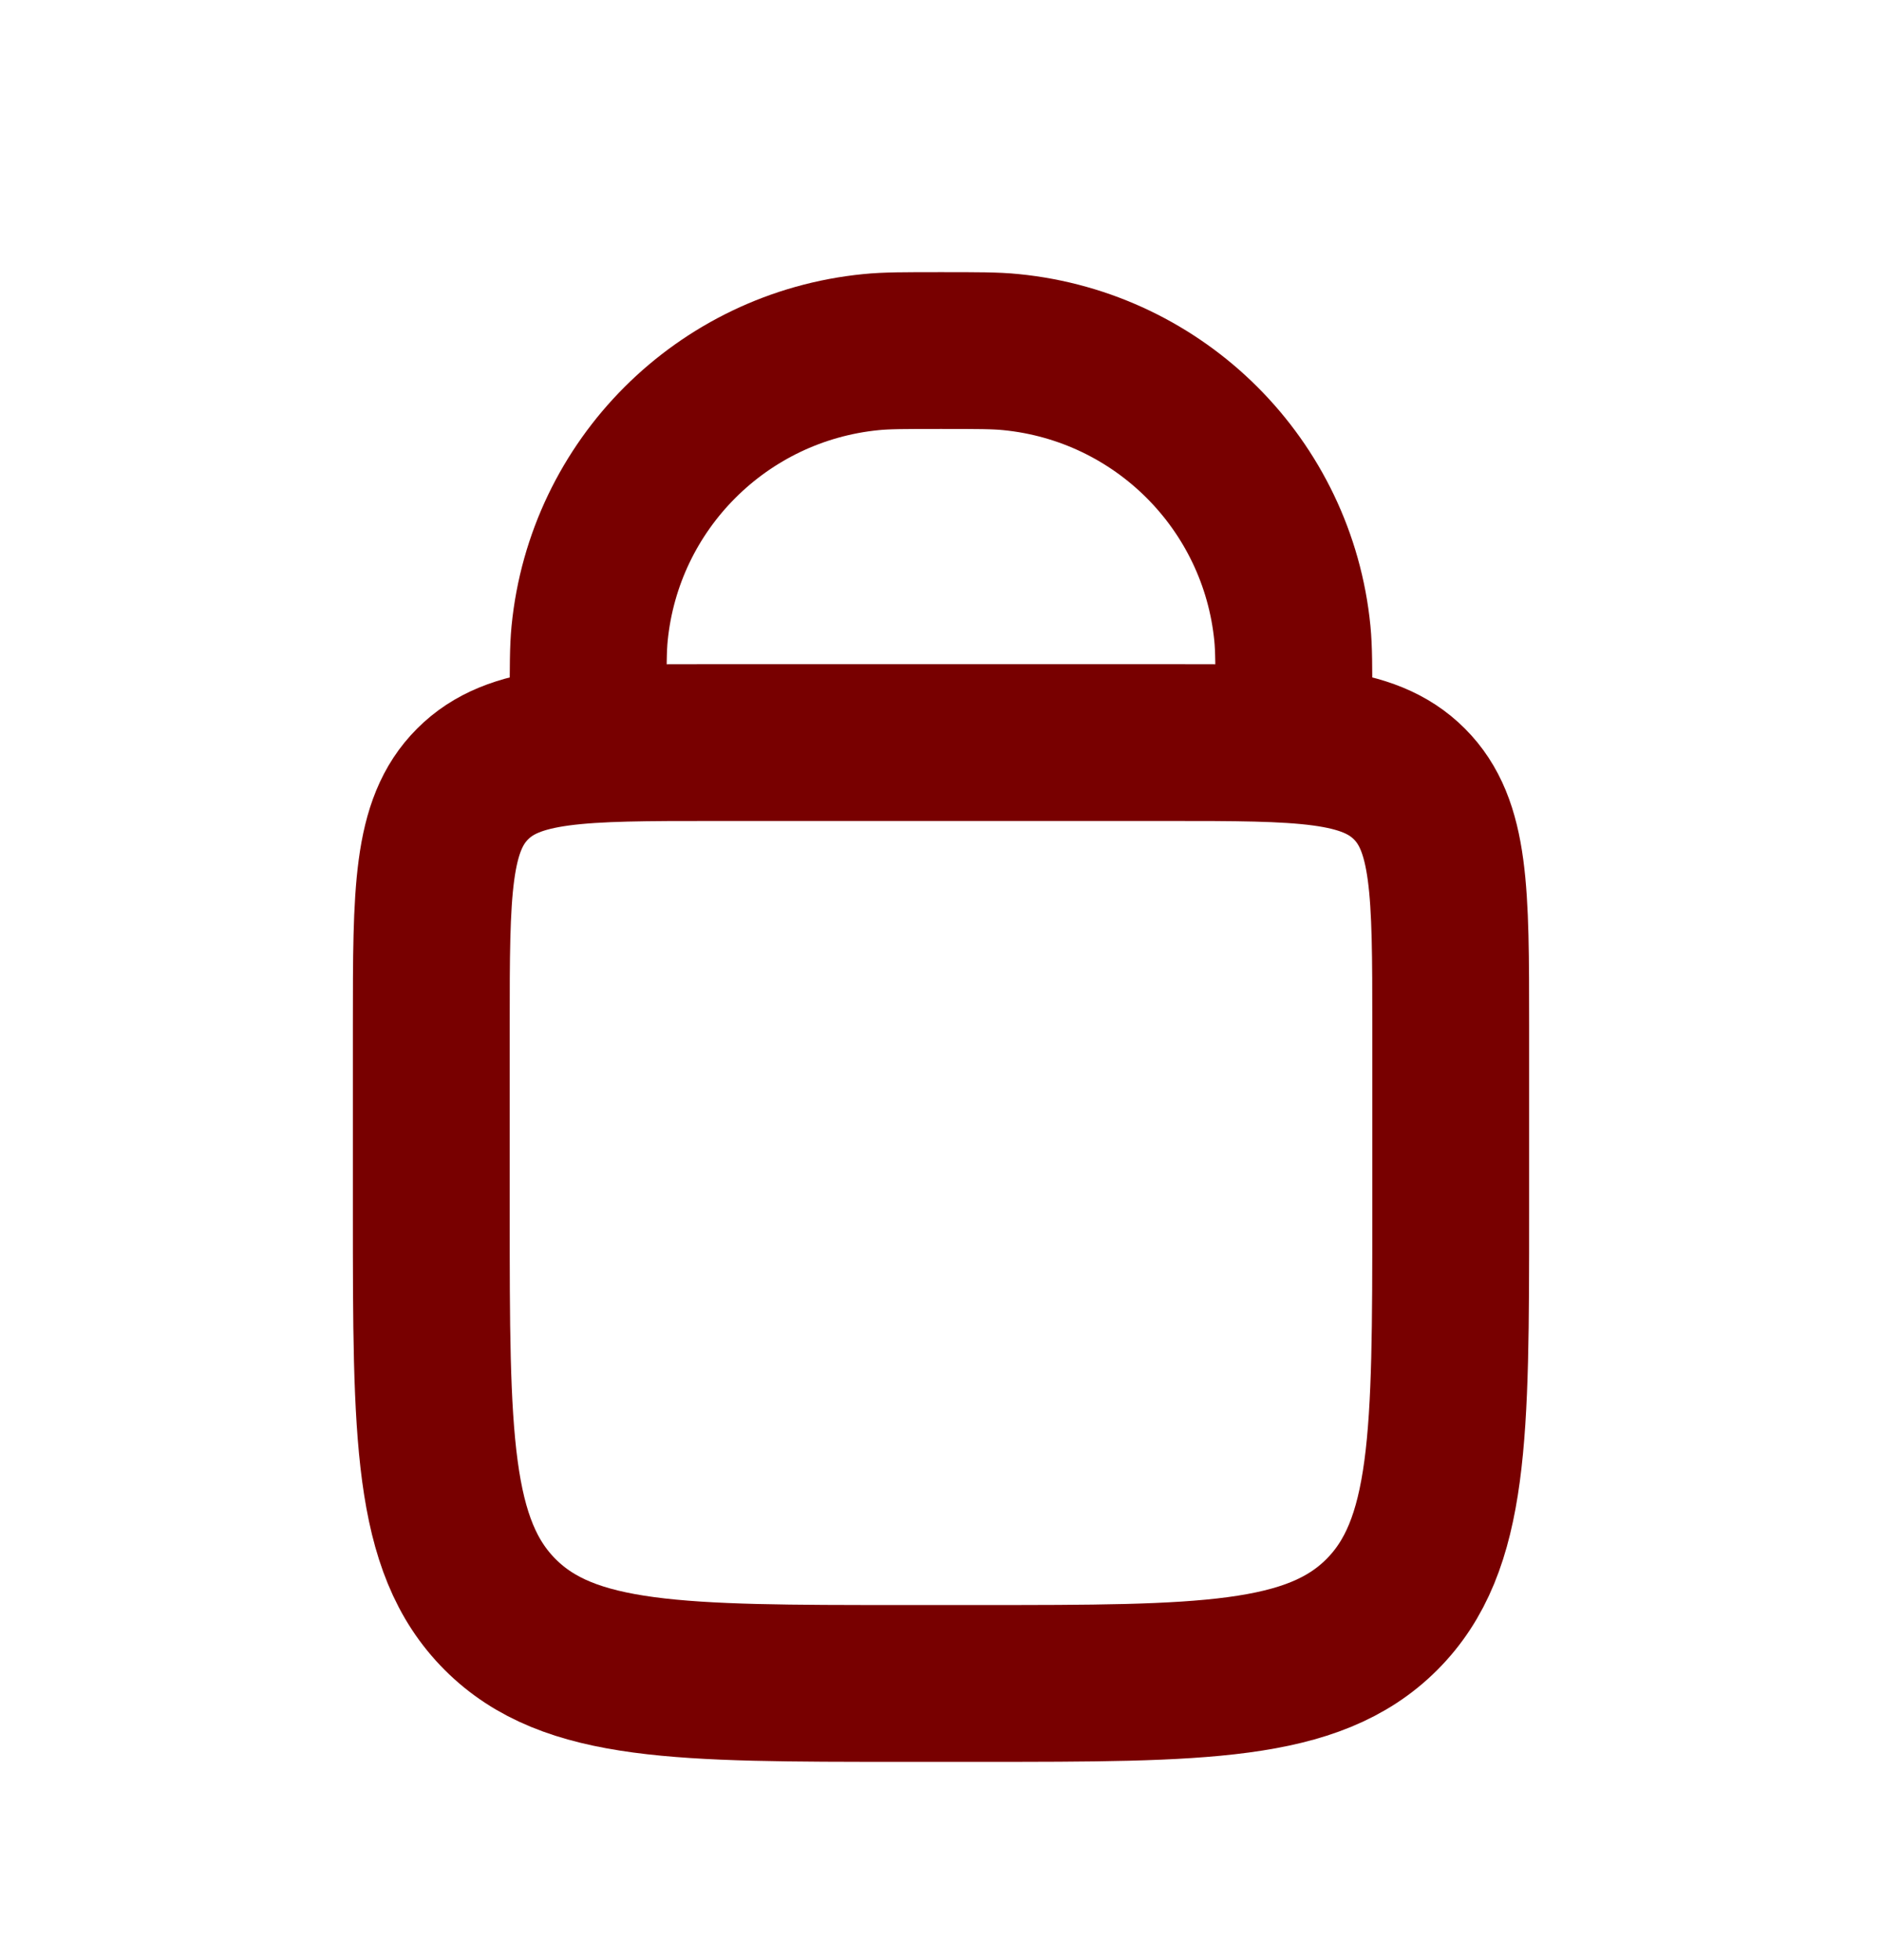 <?xml version="1.0" encoding="UTF-8"?> <svg xmlns="http://www.w3.org/2000/svg" width="24" height="25" viewBox="0 0 24 25" fill="none"><path d="M7.5 9.471L7.5 8.971C7.5 8.507 7.5 8.275 7.519 8.079C7.706 6.18 9.209 4.678 11.108 4.491C11.303 4.471 11.536 4.471 12 4.471V4.471C12.464 4.471 12.697 4.471 12.892 4.491C14.791 4.678 16.294 6.18 16.481 8.079C16.5 8.275 16.5 8.507 16.5 8.971L16.5 9.471" stroke="#780000" stroke-width="2" stroke-linecap="round"></path><path d="M5.5 13.071C5.5 11.374 5.5 10.526 6.027 9.999C6.554 9.471 7.403 9.471 9.1 9.471H14.9C16.597 9.471 17.446 9.471 17.973 9.999C18.5 10.526 18.5 11.374 18.5 13.071V15.471C18.5 18.3 18.5 19.714 17.621 20.593C16.743 21.471 15.328 21.471 12.5 21.471H11.5C8.672 21.471 7.257 21.471 6.379 20.593C5.5 19.714 5.5 18.3 5.5 15.471V13.071Z" stroke="#780000" stroke-width="2"></path></svg> 